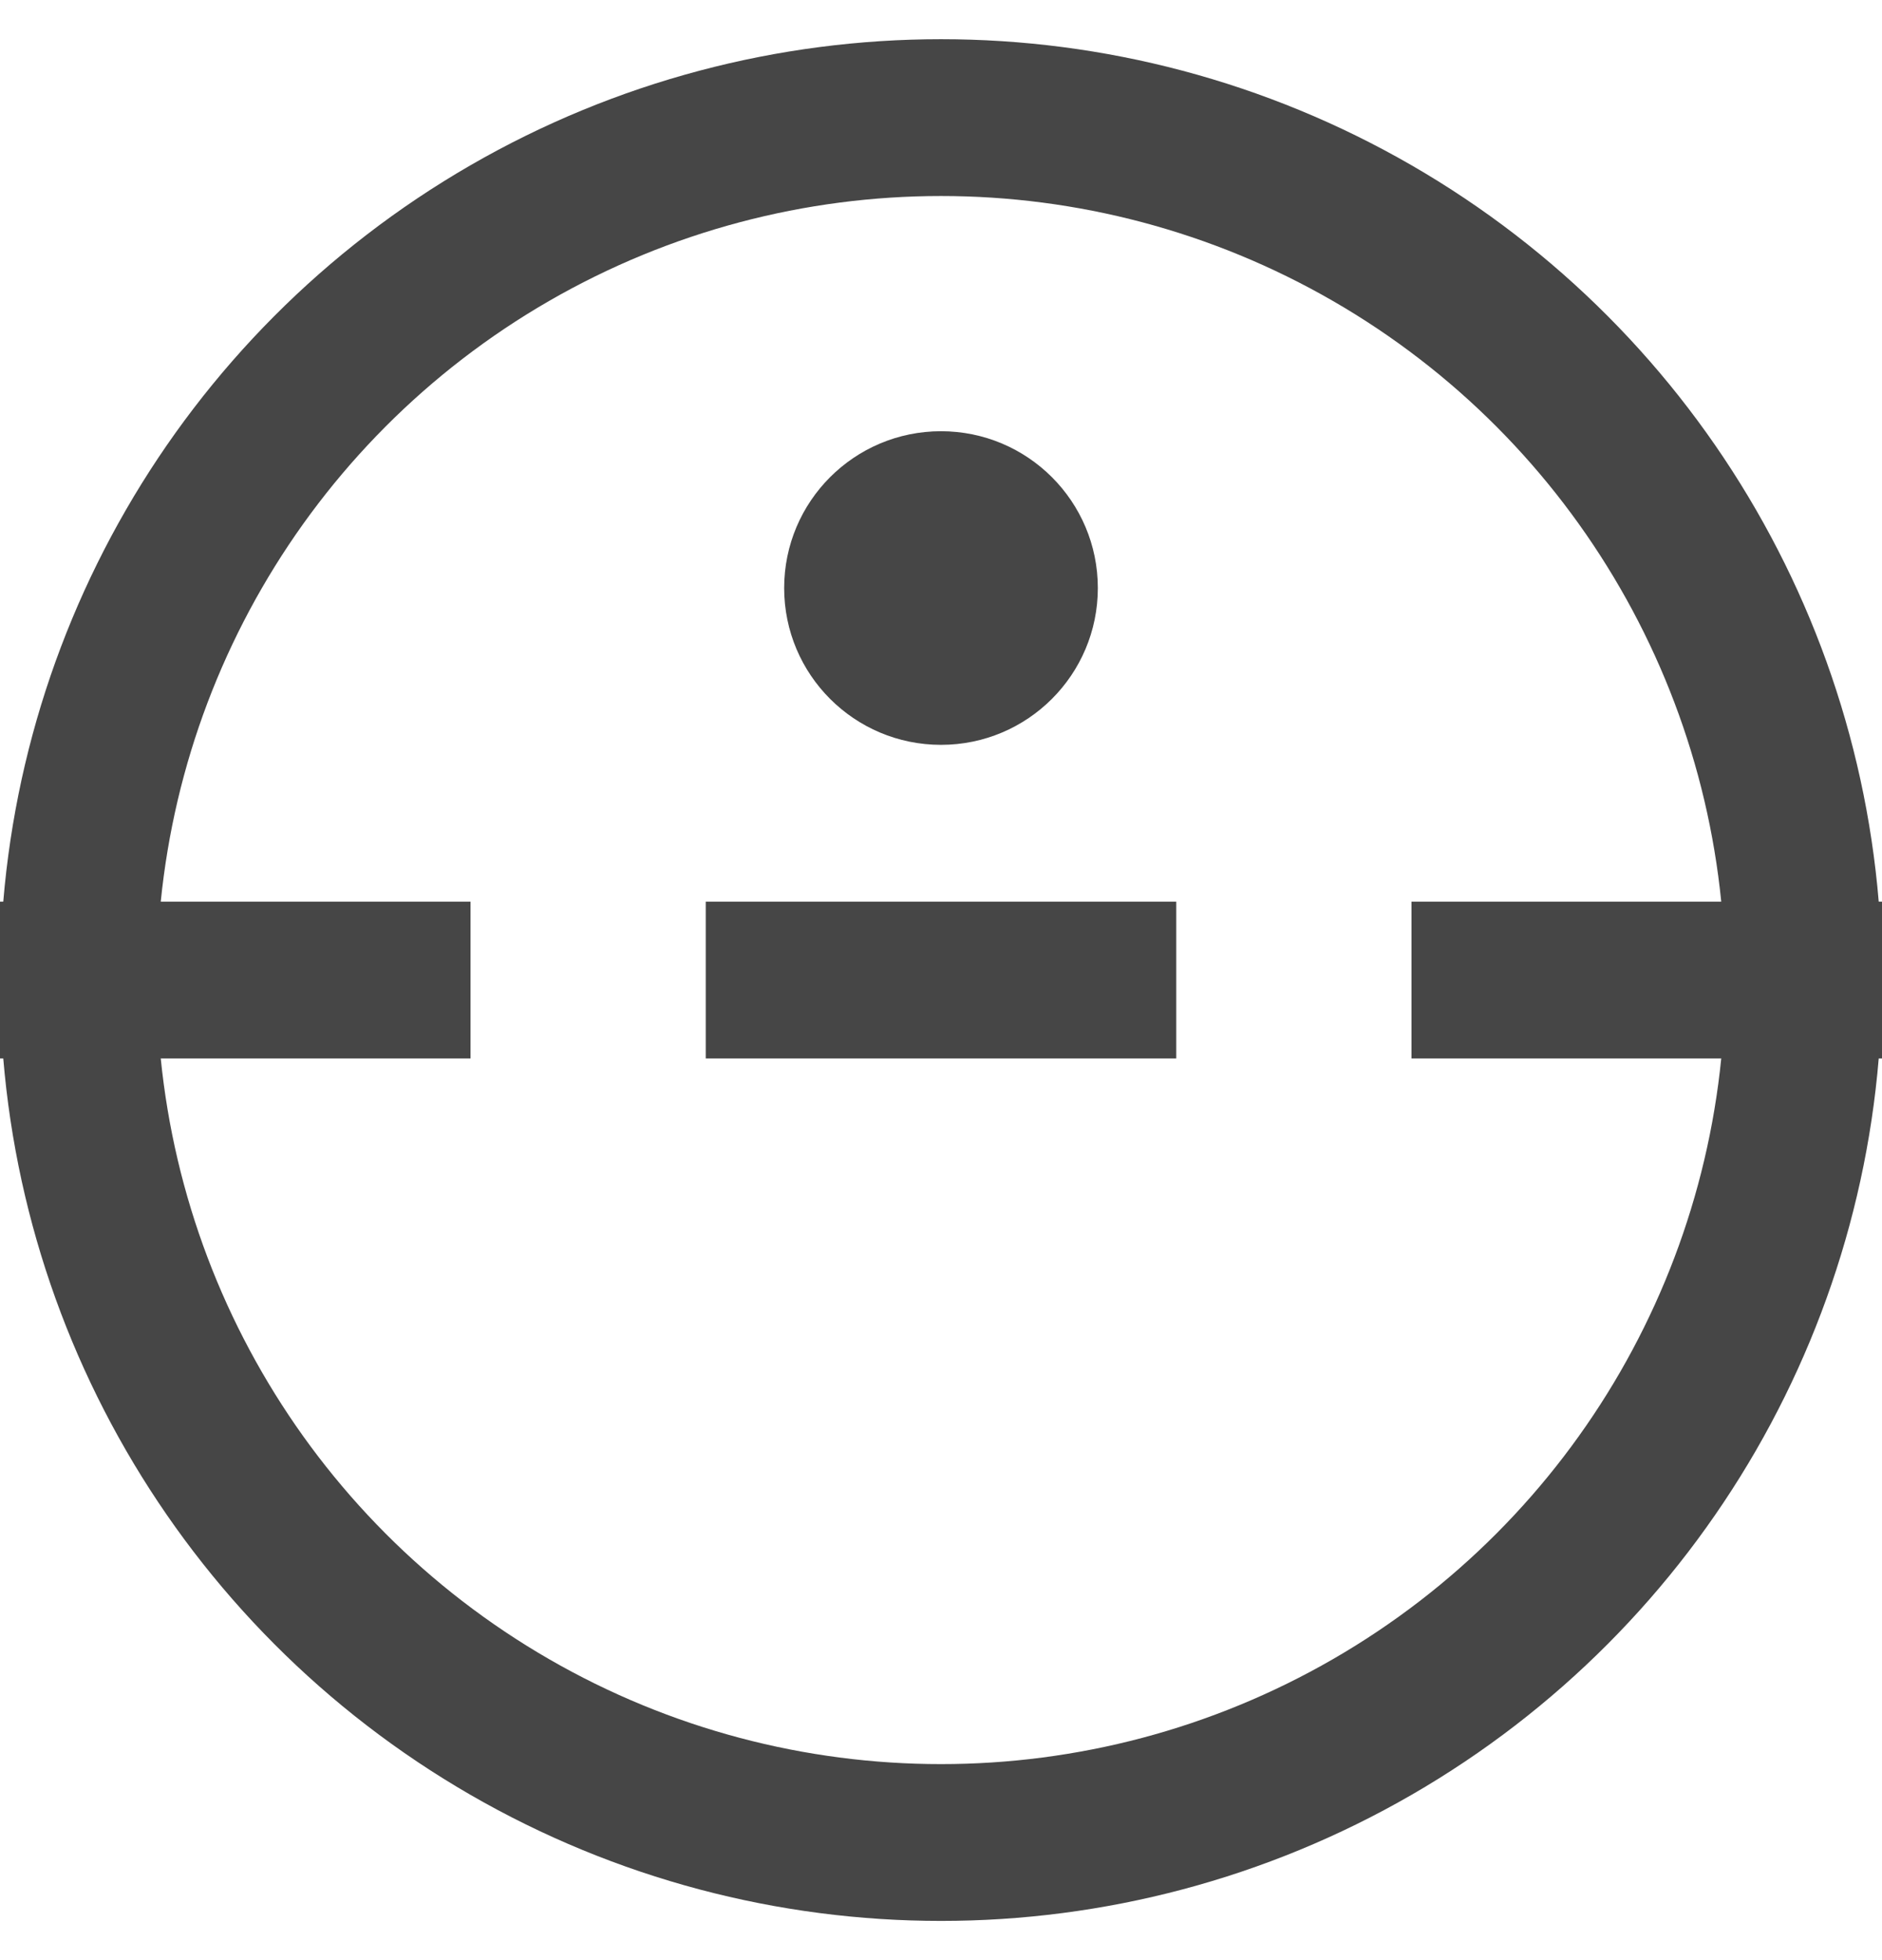 <svg width="24" height="25" viewBox="0 0 24 25" fill="none" xmlns="http://www.w3.org/2000/svg">
<circle cx="12" cy="12.5" r="11" stroke="#464646" stroke-width="2"/>
<rect y="11.5" width="6" height="2" fill="#464646"/>
<rect x="9" y="11.5" width="6" height="2" fill="#464646"/>
<rect x="18" y="11.5" width="6" height="2" fill="#464646"/>
<circle cx="12" cy="7.5" r="2" fill="#464646"/>
</svg>
